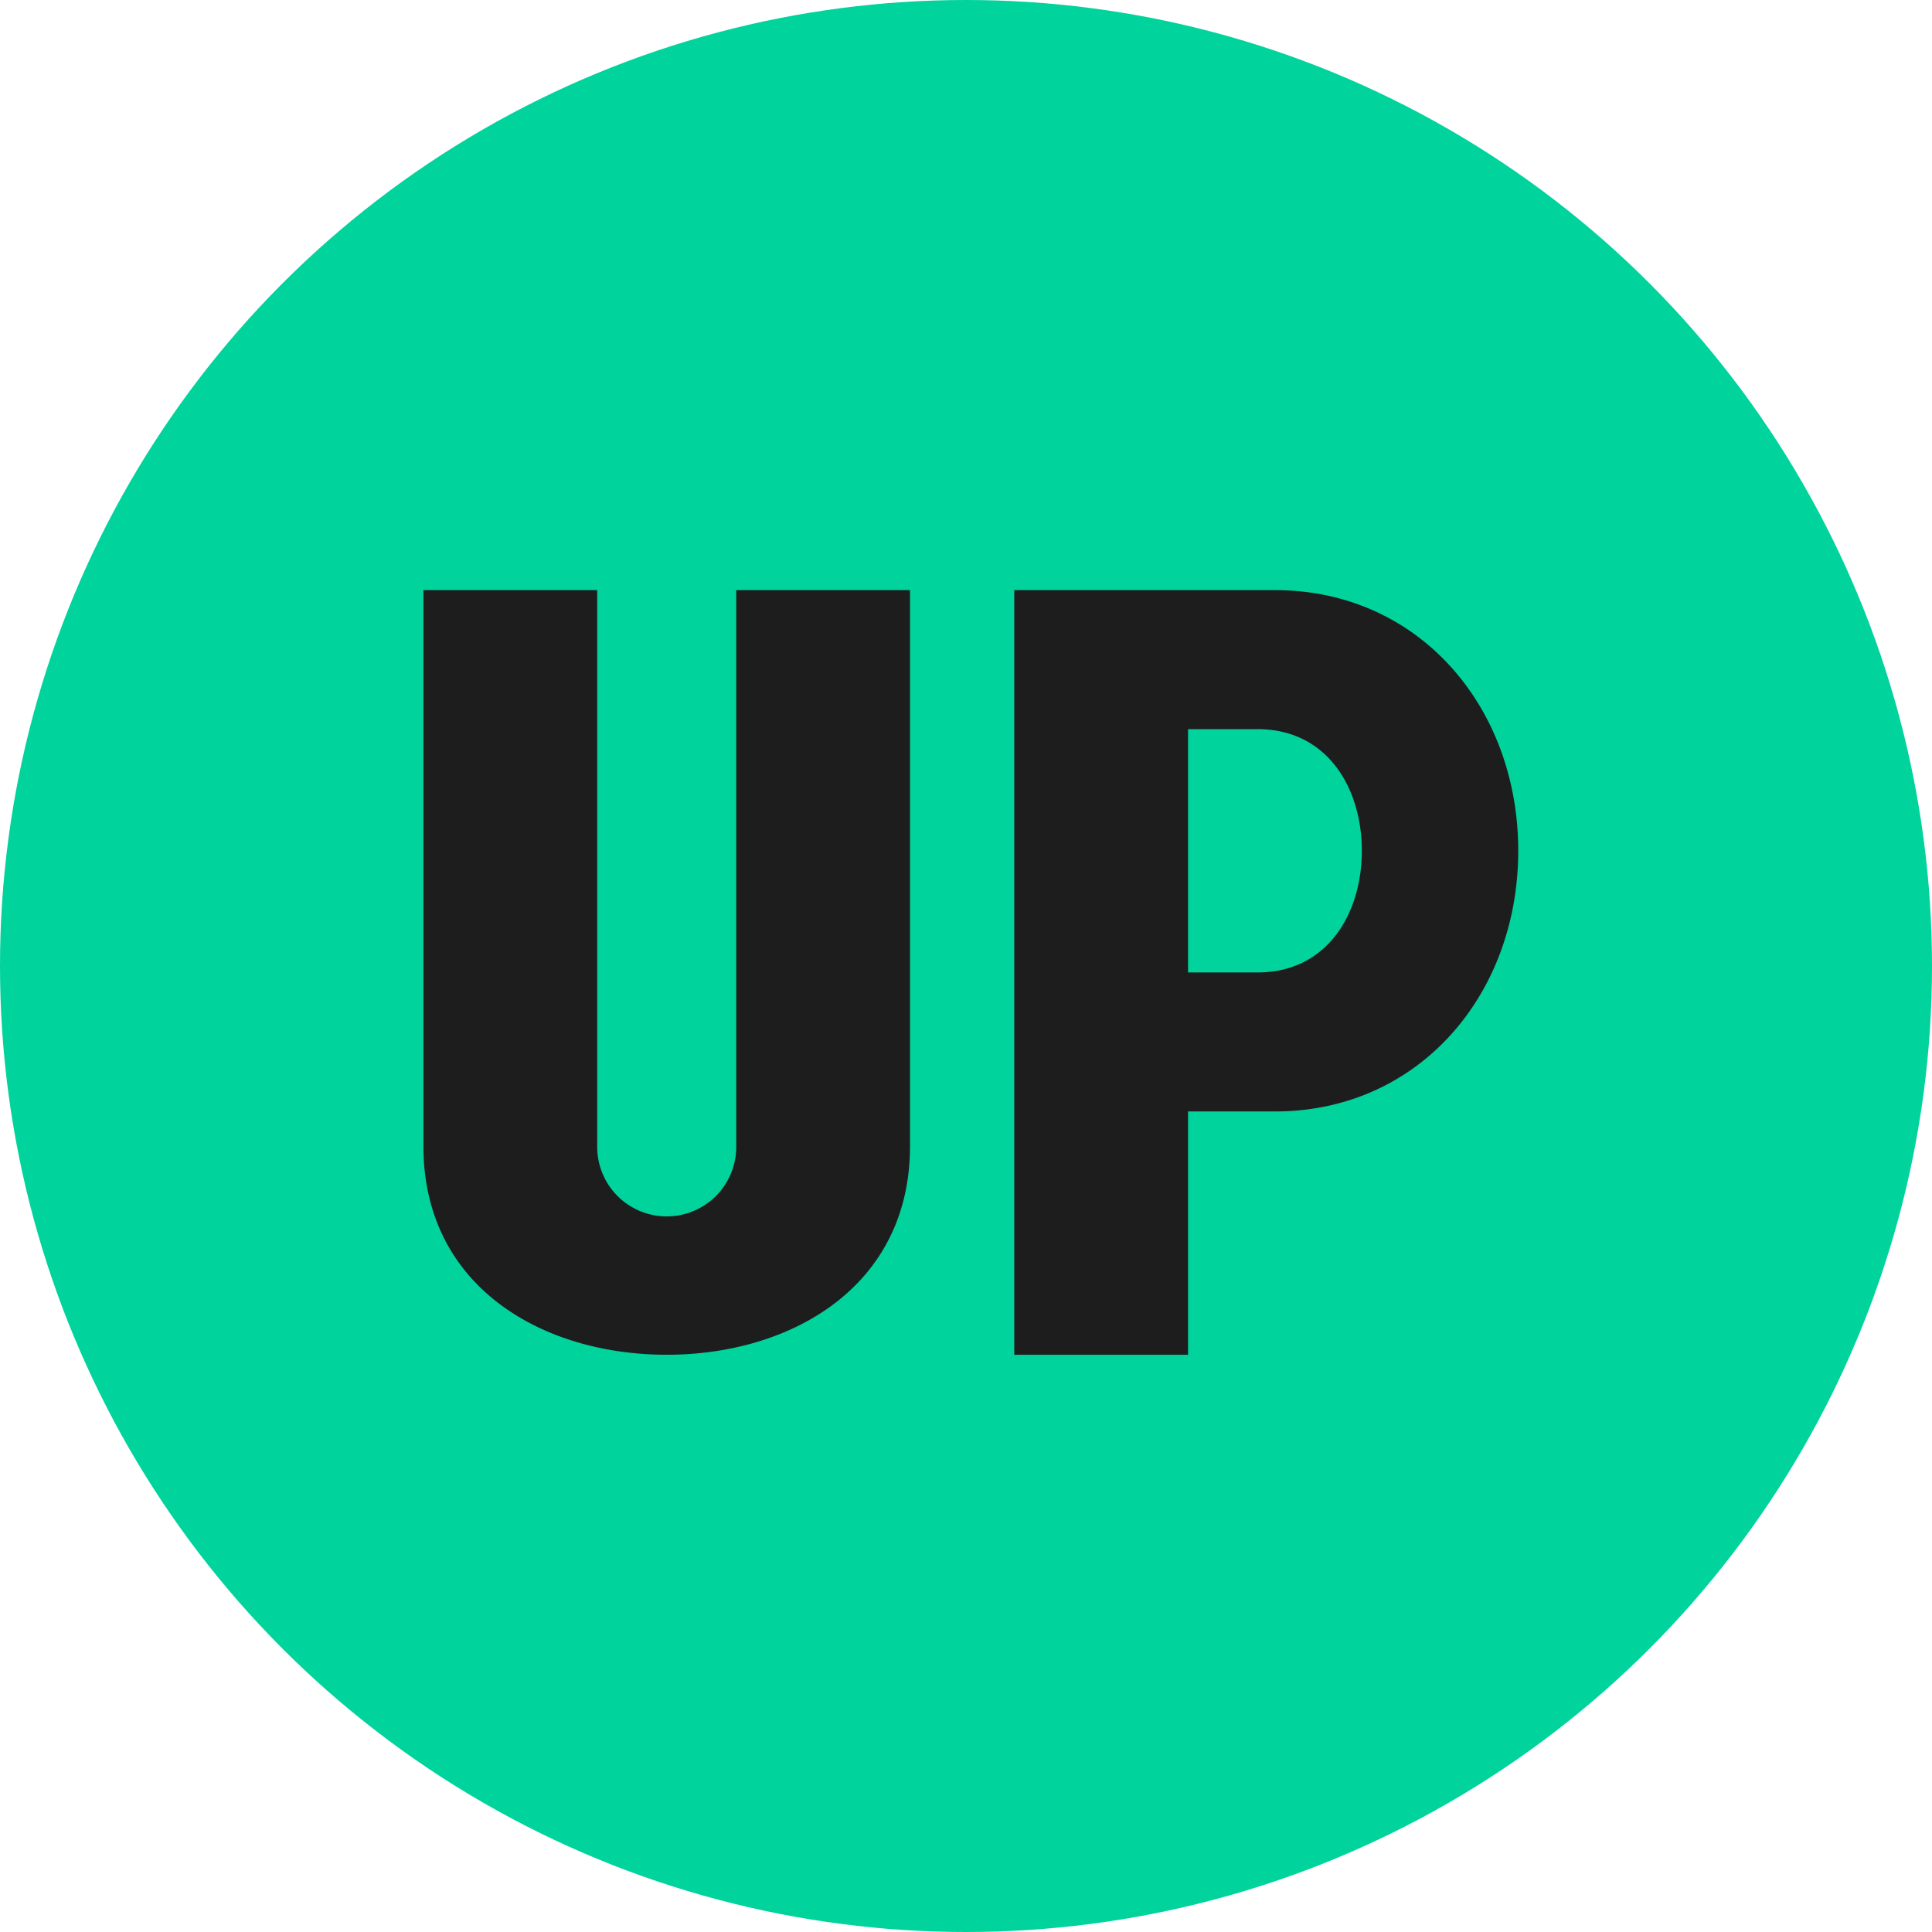 <?xml version='1.0' encoding='utf-8'?>
<svg xmlns="http://www.w3.org/2000/svg" viewBox="0 0 300 300" width="300" height="300">
  <defs>
    <style>
      .a {
        fill: #00d39c;
      }

      .b {
        fill: #1d1d1d;
        fill-rule: evenodd;
      }
    </style>
  <clipPath id="bz_circular_clip"><circle cx="150.0" cy="150.0" r="150.0" /></clipPath></defs>
  <g clip-path="url(#bz_circular_clip)"><path class="a" d="M0,0H300V300H0Z" />
  <path class="b" d="M65.75,91.635H92.734v86.349a10.794,10.794,0,1,0,21.587,0V91.635h26.984v86.349c0,21.749-18.403,32.381-37.778,32.381S65.75,199.733,65.75,177.984Zm91.746,0h40.476c22.343,0,37.778,18.133,37.778,40.476s-15.435,40.476-37.778,40.476H184.48v37.778H157.496ZM184.48,151V113.222h10.794c10.848,0,16.191,9.175,16.191,18.889S206.121,151,195.274,151Z" />
</g></svg>